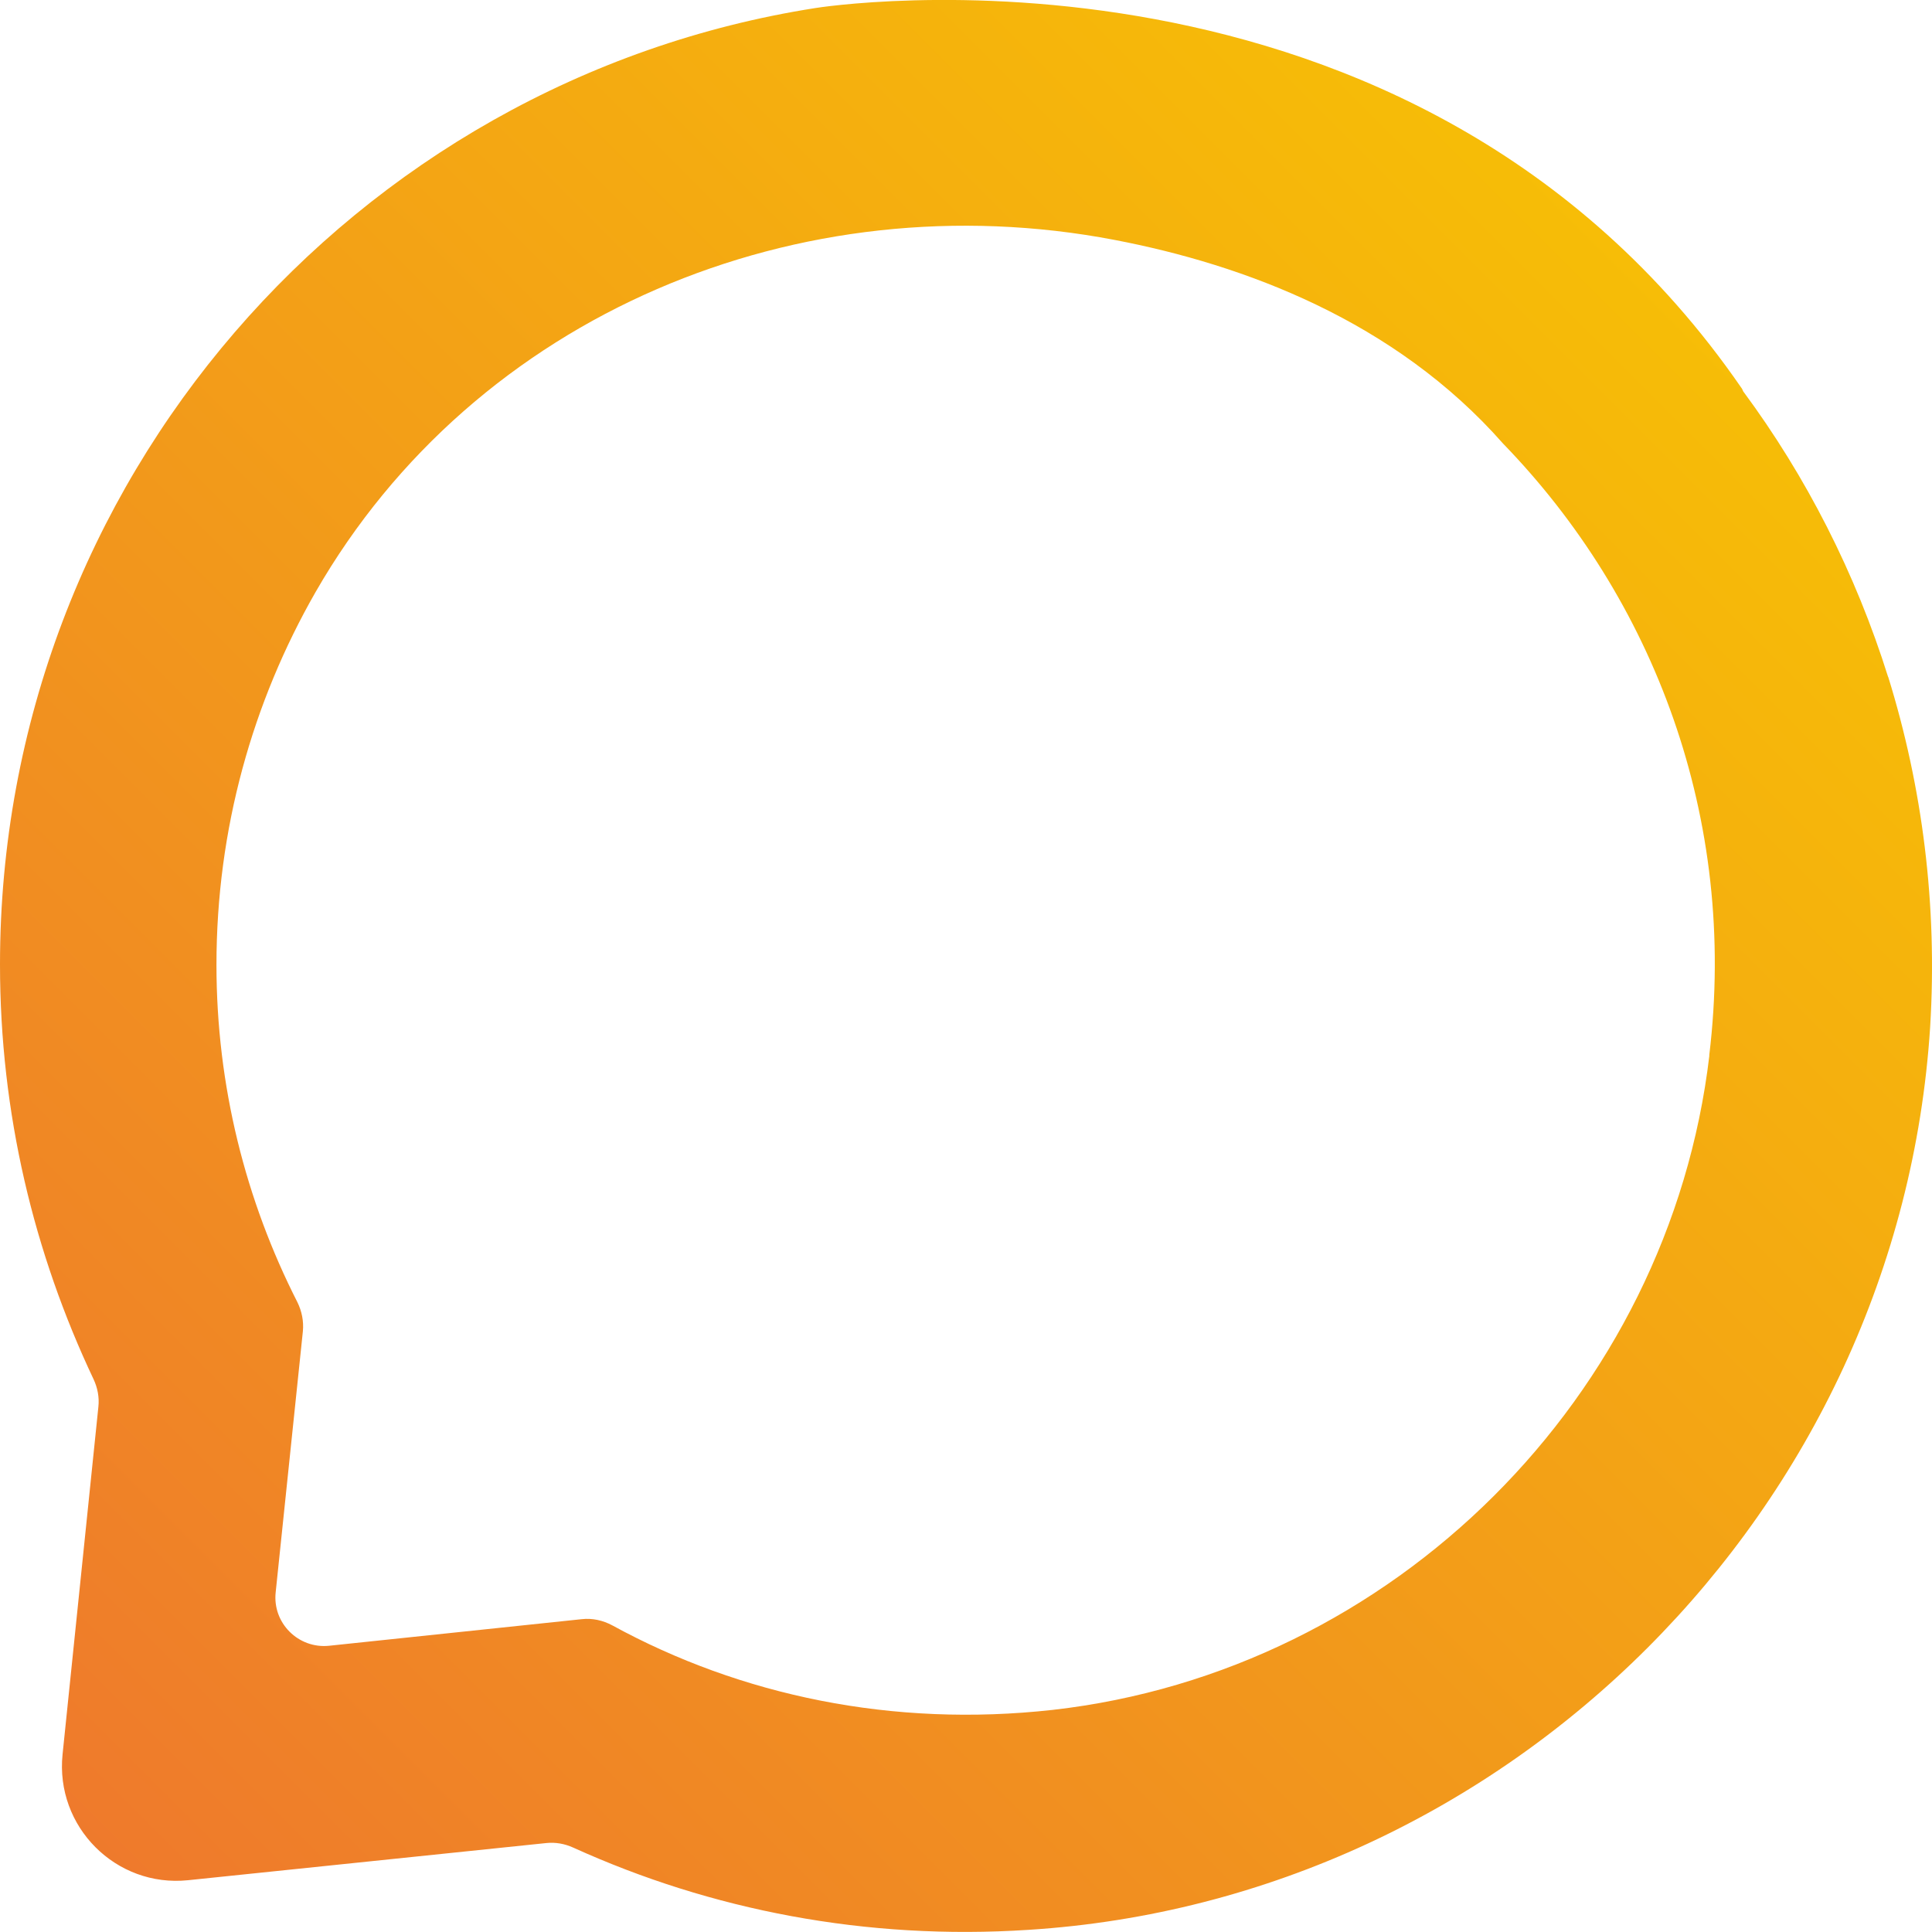 <svg width="26" height="26" viewBox="0 0 26 26" fill="none" xmlns="http://www.w3.org/2000/svg">
<g clip-path="url(#clip0_7_98)">
<path d="M25.41 9.112C24.972 7.715 24.308 6.413 23.459 5.266C23.453 5.251 23.444 5.23 23.433 5.217C19.011 -1.194 10.975 0.108 10.975 0.108C4.762 1.081 0 6.485 0 12.979C0 14.981 0.456 16.863 1.259 18.561C1.313 18.676 1.338 18.804 1.324 18.932L0.842 23.609C0.741 24.583 1.56 25.404 2.532 25.303L7.352 24.803C7.476 24.79 7.599 24.812 7.714 24.864C9.567 25.705 11.65 26.114 13.841 25.971C20.295 25.564 25.558 20.306 25.975 13.823C26.076 12.175 25.87 10.589 25.41 9.107V9.112ZM23.004 14.203C22.463 18.793 18.751 22.492 14.166 23.011C12.014 23.25 9.971 22.82 8.239 21.873C8.113 21.806 7.972 21.774 7.83 21.79L4.428 22.148C4.015 22.19 3.665 21.842 3.71 21.428L4.076 17.916C4.089 17.781 4.062 17.646 4.002 17.524C3.306 16.155 2.913 14.614 2.913 12.984C2.913 11.158 3.4 9.447 4.246 7.969C6.396 4.225 10.766 2.417 15.001 3.229C16.74 3.562 18.771 4.315 20.228 5.97C22.248 8.053 23.39 11.003 23.002 14.205L23.004 14.203Z" fill="url(#paint0_linear_7_98)"/>
</g>
<defs>
<linearGradient id="paint0_linear_7_98" x1="2.47837e-07" y1="26" x2="26" y2="-6.82975e-05" gradientUnits="userSpaceOnUse">
<stop stop-color="#EE762E"/>
<stop offset="1" stop-color="#F8C900"/>
</linearGradient>
<clipPath id="clip0_7_98">
<rect width="26" height="26" fill="white"/>
</clipPath>
</defs>
</svg>
